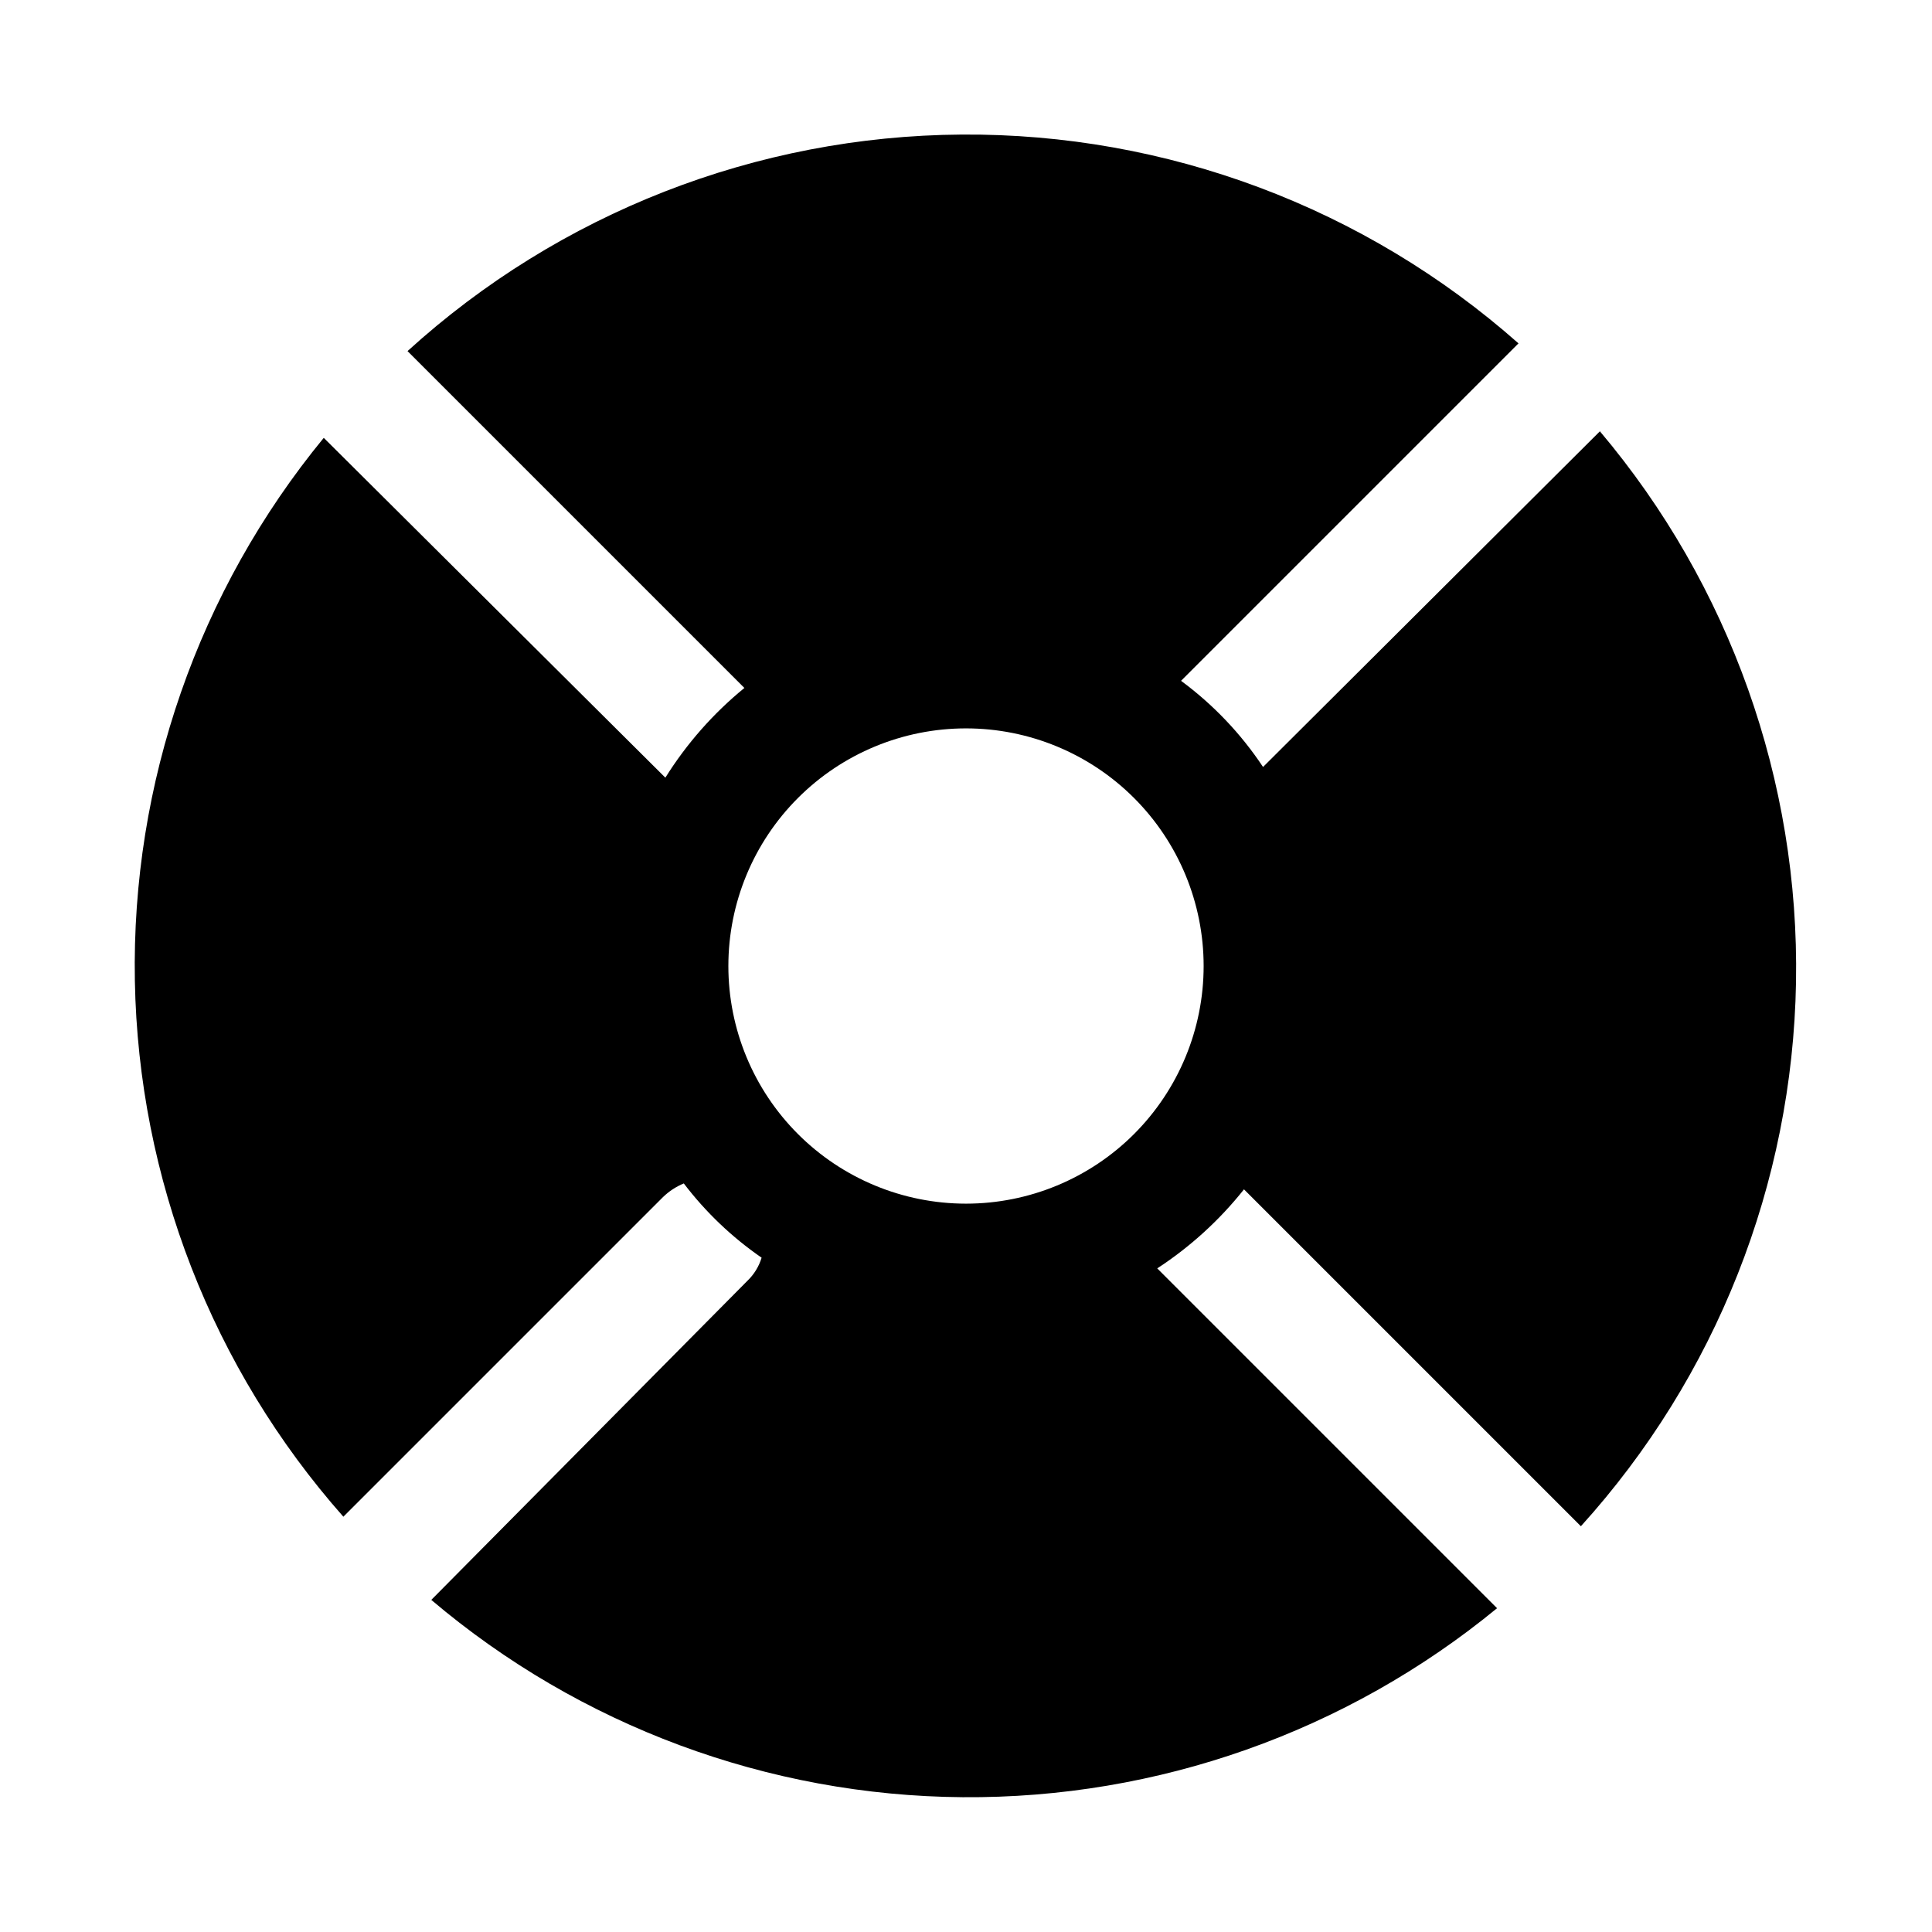 <?xml version="1.0" encoding="UTF-8"?>
<!-- Uploaded to: SVG Repo, www.svgrepo.com, Generator: SVG Repo Mixer Tools -->
<svg fill="#000000" width="800px" height="800px" version="1.1" viewBox="144 144 512 512" xmlns="http://www.w3.org/2000/svg">
 <path d="m473.68 459.2 89.27 89.27c35.828-39.559 56.082-90.773 57.012-144.14 0.926-53.359-17.543-105.25-51.973-146.03l-89.27 88.957c-5.856-8.82-13.211-16.547-21.727-22.832l89.426-89.426c-40.695-36.008-93.258-55.719-147.6-55.34-54.34 0.379-106.62 20.816-146.82 57.387l89.27 89.27c-8.234 6.727-15.309 14.758-20.941 23.773l-90.527-90.055c-33.262 40.492-51.012 91.516-50.059 143.91 0.953 52.398 20.543 102.74 55.254 142l84.703-84.703c1.594-1.543 3.465-2.769 5.512-3.621 5.793 7.606 12.754 14.25 20.625 19.68-0.711 2.34-2.012 4.453-3.781 6.141l-83.758 84.547c39.371 33.379 89.211 51.887 140.82 52.289 51.617 0.402 101.74-17.324 141.62-50.086l-90.055-90.055c8.734-5.703 16.496-12.773 22.984-20.941zm-73.68 3.781c-16.703 0-32.723-6.637-44.531-18.445-11.812-11.812-18.445-27.832-18.445-44.531 0-16.703 6.633-32.723 18.445-44.531 11.809-11.812 27.828-18.445 44.531-18.445 16.699 0 32.719 6.633 44.531 18.445 11.809 11.809 18.445 27.828 18.445 44.531 0 16.699-6.637 32.719-18.445 44.531-11.812 11.809-27.832 18.445-44.531 18.445z"/>
</svg>